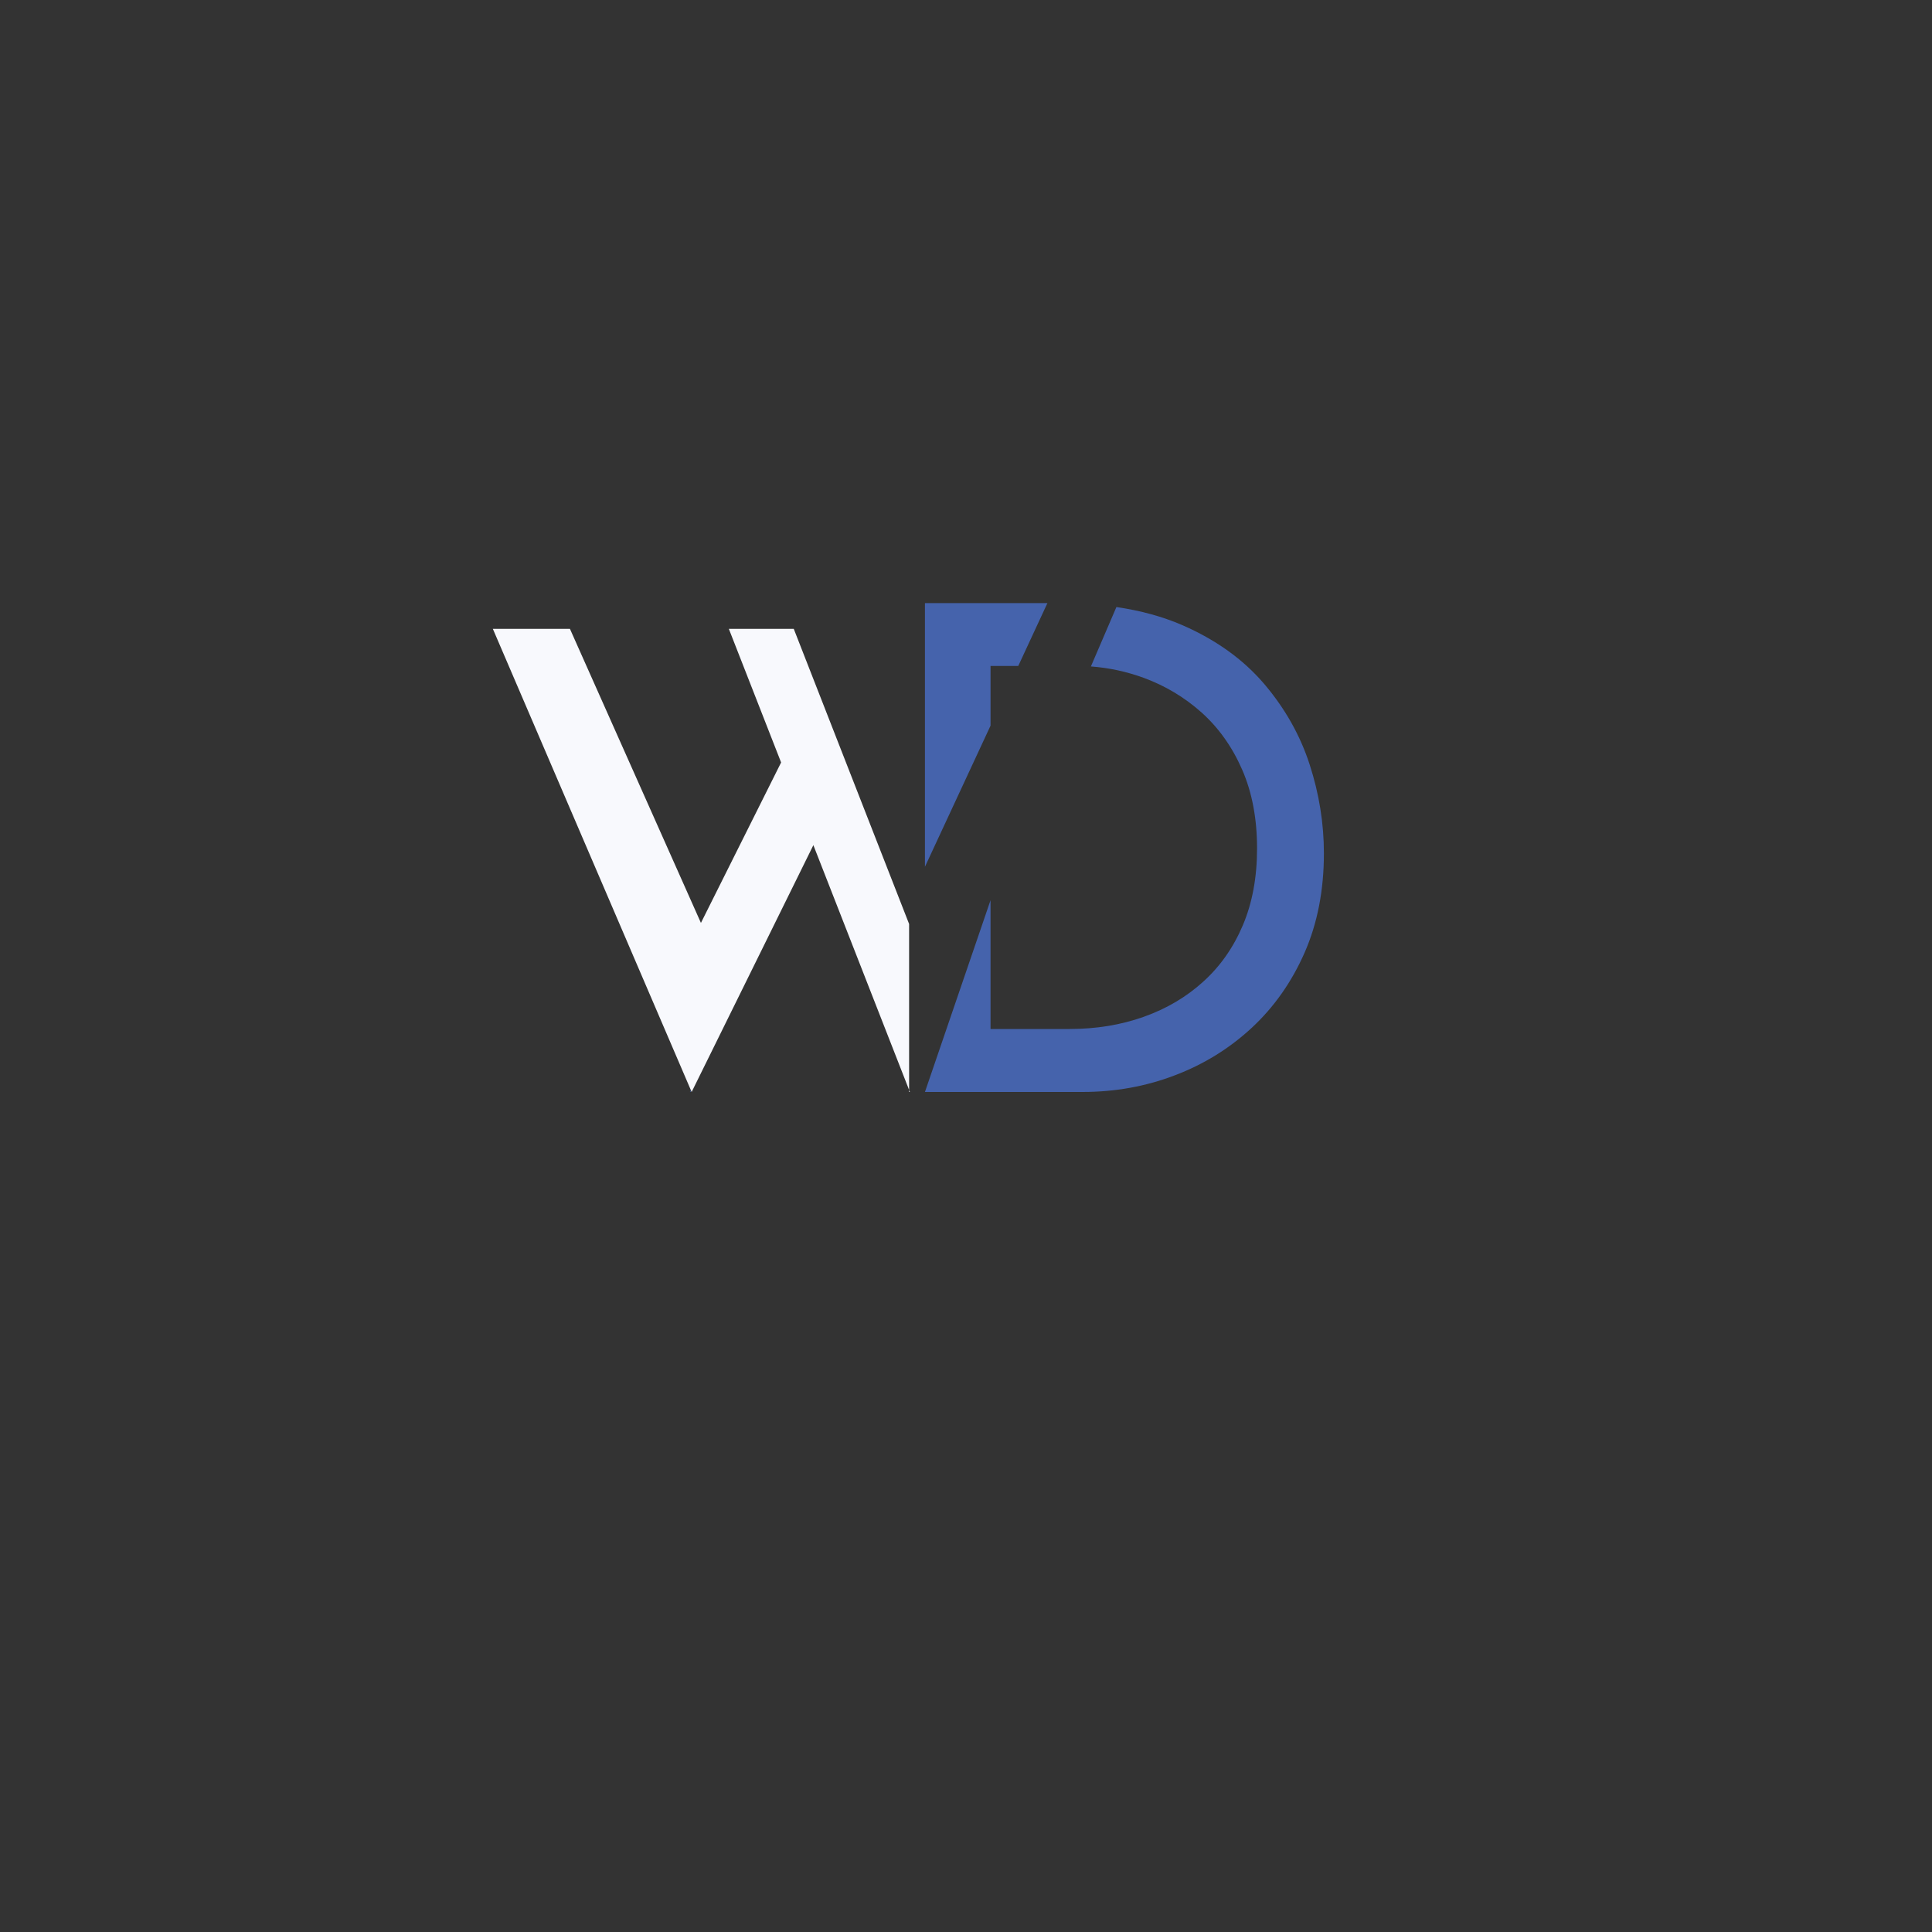 <svg xml:space="preserve" style="enable-background:new 0 0 2000 2000;" viewBox="0 0 2000 2000" y="0px" x="0px" xmlns:xlink="http://www.w3.org/1999/xlink" xmlns="http://www.w3.org/2000/svg" id="Camada_1" version="1.1">
<rect x="0" y="0" width="2000" height="2000" fill="#333333" stroke="none"/>
<style type="text/css">
	.st0{fill:#F8F9FD;}
	.st1{fill:#4563AC;}
</style>
<g>
	<polygon points="821.7,651 754.5,651 808.6,789.3 725.6,955.4 590,651 510.2,651 716,1130.4 842,874.9 941.1,1128.3 
		941.1,956.5" class="st0"></polygon>
	<polygon points="941.1,1130.4 941.9,1130.4 941.1,1128.3" class="st0"></polygon>
</g>
<g>
	<path d="M957.5,1130.4h163.1c33.6,0,65.4-5.7,95.5-17.2c30.1-11.4,56.7-27.9,79.8-49.3c23.1-21.5,41.3-47.4,54.6-77.7
		c13.3-30.3,20-64.6,20-102.9c0-30.8-4.9-61.4-14.7-91.7c-9.8-30.3-25.5-58.2-47.2-83.7c-21.7-25.4-50-45.7-85-60.9
		c-20.1-8.7-42.7-14.9-67.9-18.6l-26.4,61.5c18.7,1.4,36.8,5.3,54.4,11.7c22.4,8.2,42.5,20.2,60.2,36c17.7,15.9,31.7,35.6,42,59.2
		c10.3,23.6,15.4,50.8,15.4,81.5c0,29.9-4.9,56.3-14.7,79.5c-9.8,23.1-23.5,42.6-41,58.4c-17.5,15.9-38,28-61.6,36.4
		c-23.6,8.4-49.1,12.6-76.7,12.6h-81.9V931.9" class="st1"></path>
	<polygon points="1025.4,689.4 1054.1,689.4 1084.3,624.3 957.5,624.3 957.5,897.3 1025.4,751.2" class="st1"></polygon>
	<polygon points="715,1130.4 715,1128.3 714.2,1130.4" class="st1"></polygon>
</g>
</svg>
